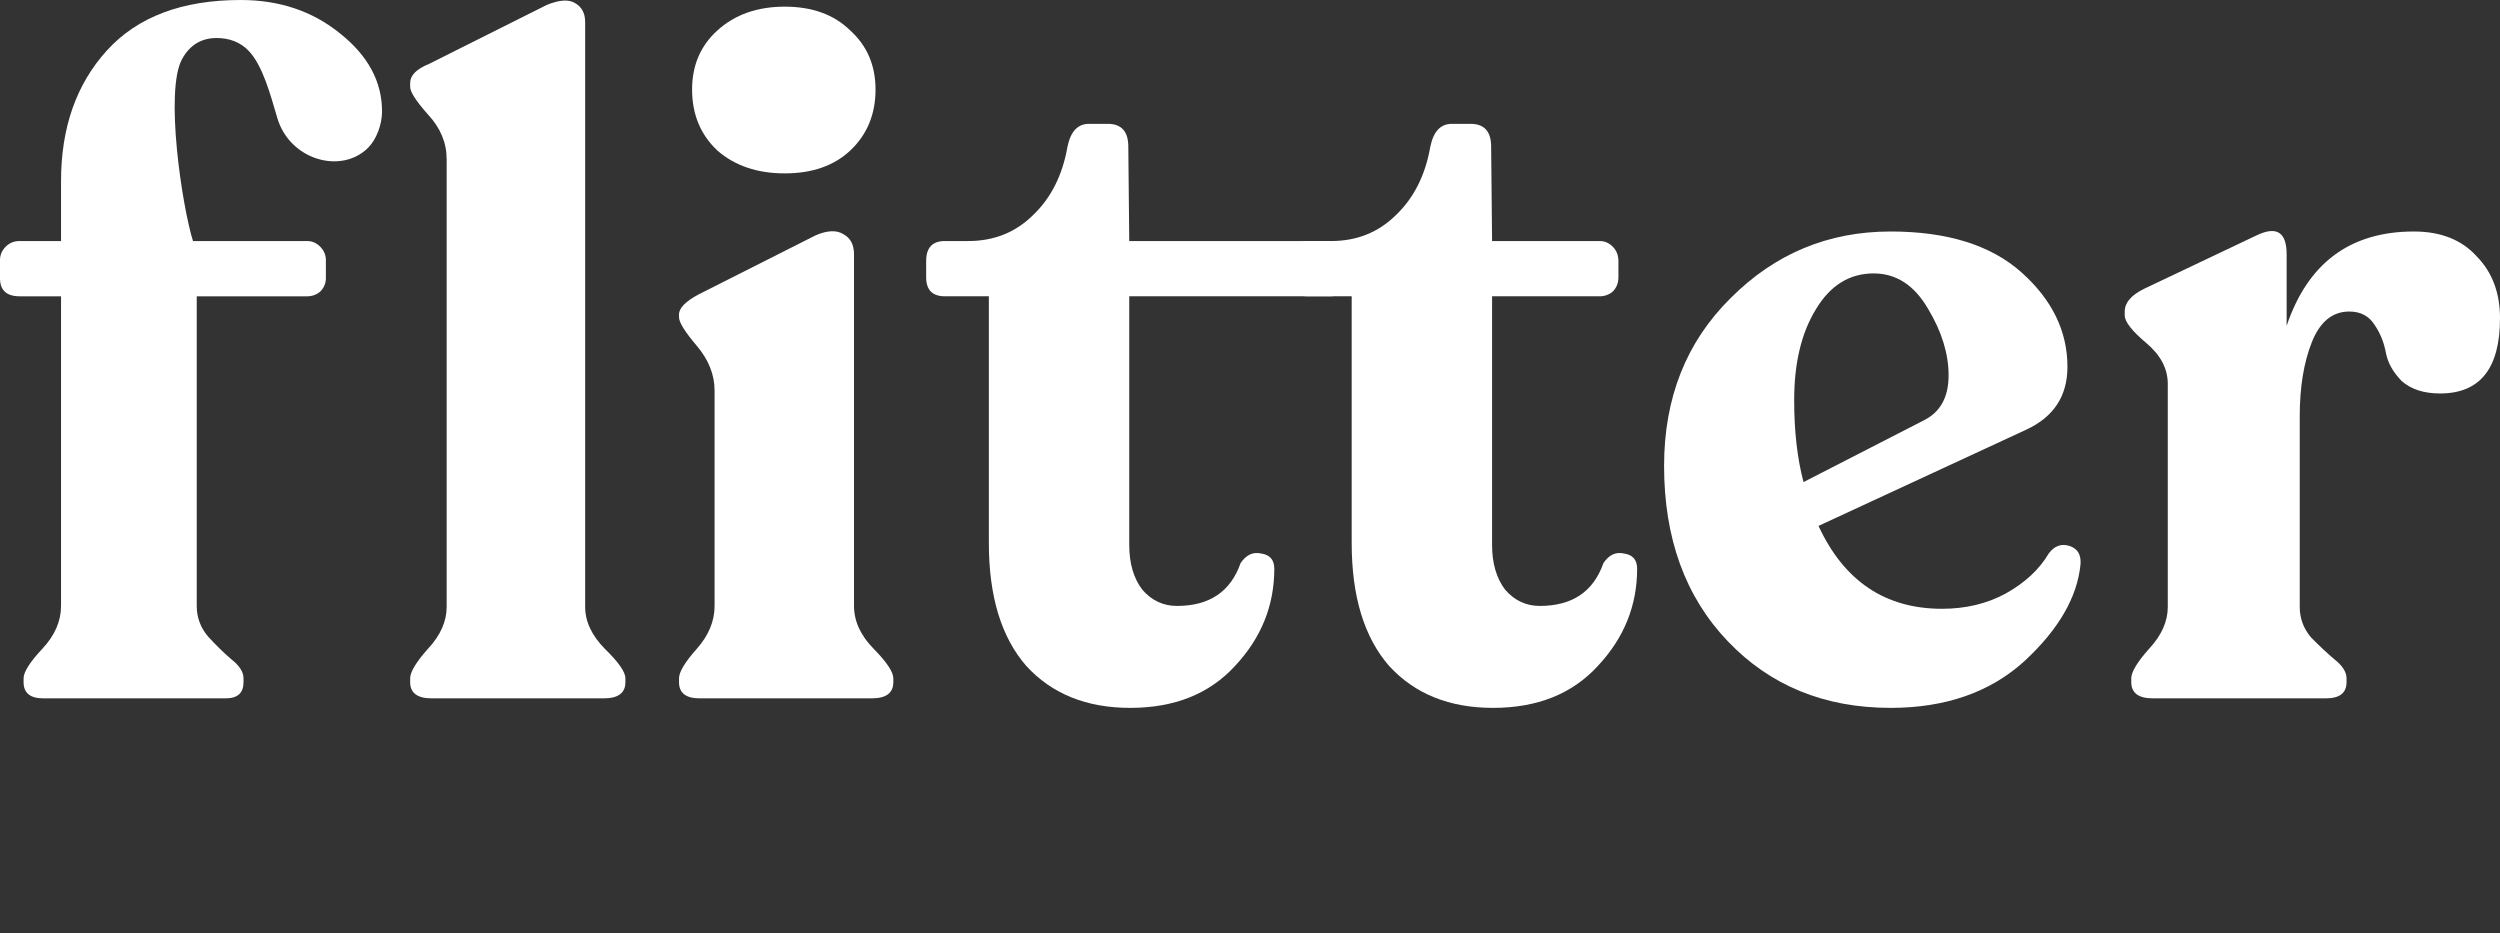 <svg width="142" height="53" viewBox="0 0 142 53" fill="none" xmlns="http://www.w3.org/2000/svg">
<rect x="0" y="0" width="142" height="53" fill="#333333" stroke="none"/>
<path d="M24.52 39.666C23.704 39.666 23.297 39.359 23.297 38.746V38.529C23.297 38.169 23.634 37.609 24.307 36.852C25.016 36.094 25.37 35.3 25.37 34.471V9.045C25.37 8.107 25.016 7.26 24.307 6.502C23.634 5.744 23.297 5.221 23.297 4.933V4.716C23.297 4.283 23.651 3.922 24.36 3.634L31.058 0.279C31.767 -0.01 32.298 -0.046 32.653 0.171C33.042 0.387 33.237 0.748 33.237 1.253V34.471C33.237 35.3 33.609 36.094 34.354 36.852C35.133 37.609 35.523 38.169 35.523 38.529V38.746C35.523 39.359 35.116 39.666 34.3 39.666H24.52Z" fill="white"/>
<path d="M39.737 39.666C38.957 39.666 38.568 39.359 38.568 38.746V38.529C38.568 38.169 38.904 37.609 39.578 36.852C40.251 36.094 40.588 35.282 40.588 34.417V22.187C40.588 21.285 40.251 20.437 39.578 19.643C38.904 18.849 38.568 18.308 38.568 18.02V17.857C38.568 17.497 38.94 17.118 39.684 16.721L46.329 13.366C47.002 13.077 47.533 13.059 47.923 13.312C48.313 13.528 48.508 13.907 48.508 14.448V34.417C48.508 35.282 48.88 36.094 49.624 36.852C50.369 37.609 50.741 38.169 50.741 38.529V38.746C50.741 39.359 50.333 39.666 49.518 39.666H39.737Z" fill="white"/>
<path d="M64.194 40.207C61.713 40.207 59.747 39.413 58.294 37.826C56.876 36.202 56.167 33.875 56.167 30.845V16.829H53.669C52.96 16.829 52.606 16.468 52.606 15.747V14.827C52.606 14.069 52.96 13.691 53.669 13.691H54.998C56.451 13.691 57.673 13.204 58.666 12.229C59.693 11.255 60.349 9.957 60.633 8.333C60.81 7.467 61.217 7.034 61.855 7.034H62.918C63.698 7.034 64.088 7.467 64.088 8.333L64.141 13.691H75.555C75.839 13.691 76.087 13.799 76.299 14.015C76.512 14.232 76.618 14.502 76.618 14.827V15.747C76.618 16.072 76.512 16.342 76.299 16.559C76.087 16.739 75.839 16.829 75.555 16.829H64.141V30.953C64.141 32 64.389 32.847 64.885 33.497C65.417 34.11 66.072 34.417 66.852 34.417C68.695 34.417 69.9 33.605 70.467 31.981C70.786 31.512 71.175 31.332 71.636 31.44C72.132 31.512 72.38 31.801 72.38 32.306C72.38 34.399 71.636 36.239 70.148 37.826C68.695 39.413 66.71 40.207 64.194 40.207Z" fill="white"/>
<path d="M84.803 40.207C82.322 40.207 80.356 39.413 78.903 37.826C77.485 36.202 76.776 33.875 76.776 30.845V16.829H74.278C73.569 16.829 73.215 16.468 73.215 15.747V14.827C73.215 14.069 73.569 13.691 74.278 13.691H75.607C77.06 13.691 78.282 13.204 79.275 12.229C80.302 11.255 80.958 9.957 81.242 8.333C81.419 7.467 81.826 7.034 82.464 7.034H83.527C84.307 7.034 84.697 7.467 84.697 8.333L84.75 13.691H90.863C91.147 13.691 91.394 13.799 91.607 14.015C91.82 14.232 91.926 14.502 91.926 14.827V15.747C91.926 16.072 91.82 16.342 91.607 16.559C91.394 16.739 91.147 16.829 90.863 16.829H84.75V30.953C84.75 32 84.998 32.847 85.494 33.497C86.026 34.11 86.681 34.417 87.461 34.417C89.304 34.417 90.509 33.605 91.076 31.981C91.394 31.512 91.784 31.332 92.245 31.44C92.741 31.512 92.989 31.801 92.989 32.306C92.989 34.399 92.245 36.239 90.757 37.826C89.304 39.413 87.319 40.207 84.803 40.207Z" fill="white"/>
<path d="M116.367 31.44C116.686 31.007 117.076 30.863 117.537 31.007C117.998 31.152 118.21 31.494 118.175 32.035C117.998 33.911 116.934 35.751 114.985 37.555C113.036 39.323 110.502 40.207 107.384 40.207C103.627 40.207 100.544 38.944 98.134 36.419C95.725 33.894 94.52 30.574 94.52 26.462C94.52 22.602 95.778 19.427 98.294 16.937C100.81 14.412 103.84 13.149 107.384 13.149C110.609 13.149 113.089 13.925 114.826 15.476C116.562 17.028 117.431 18.813 117.431 20.834C117.431 22.493 116.651 23.684 115.092 24.405L103.291 29.871C104.744 33.01 107.083 34.579 110.307 34.579C111.654 34.579 112.859 34.29 113.922 33.713C115.021 33.1 115.836 32.342 116.367 31.44ZM106.427 15.53C105.045 15.53 103.946 16.216 103.131 17.587C102.316 18.922 101.909 20.635 101.909 22.728C101.909 24.495 102.086 26.047 102.44 27.382L109.297 23.864C110.219 23.395 110.68 22.547 110.68 21.321C110.68 20.094 110.29 18.831 109.51 17.533C108.73 16.198 107.703 15.53 106.427 15.53Z" fill="white"/>
<path d="M137.11 13.149C138.634 13.149 139.821 13.618 140.672 14.556C141.558 15.458 142 16.631 142 18.074C142 20.924 140.866 22.349 138.598 22.349C137.677 22.349 136.951 22.114 136.419 21.645C135.923 21.14 135.622 20.599 135.515 20.022C135.409 19.445 135.196 18.922 134.877 18.453C134.558 17.948 134.08 17.695 133.442 17.695C132.485 17.695 131.777 18.272 131.316 19.427C130.855 20.581 130.625 21.988 130.625 23.648V34.471C130.625 35.12 130.837 35.697 131.263 36.202C131.723 36.671 132.166 37.086 132.592 37.447C133.052 37.808 133.283 38.169 133.283 38.529V38.746C133.283 39.359 132.893 39.666 132.113 39.666H122.279C121.464 39.666 121.056 39.359 121.056 38.746V38.529C121.056 38.169 121.393 37.609 122.066 36.852C122.775 36.094 123.13 35.3 123.13 34.471V21.808C123.13 20.942 122.722 20.166 121.907 19.481C121.092 18.795 120.684 18.272 120.684 17.912V17.695C120.684 17.19 121.056 16.757 121.801 16.396L128.18 13.366C129.314 12.825 129.881 13.185 129.881 14.448V18.507C131.085 14.935 133.495 13.149 137.11 13.149Z" fill="white"/>
<path d="M44.573 9.848C46.133 9.848 47.373 9.415 48.294 8.55C49.251 7.648 49.73 6.493 49.73 5.086C49.73 3.715 49.251 2.597 48.294 1.731C47.373 0.829 46.133 0.378 44.573 0.378C43.014 0.378 41.738 0.829 40.746 1.731C39.789 2.597 39.311 3.715 39.311 5.086C39.311 6.493 39.789 7.648 40.746 8.55C41.738 9.415 43.014 9.848 44.573 9.848Z" fill="white"/>
<path d="M19.308 1.894C17.748 0.631 15.87 0 13.673 0C10.342 0 7.808 0.956 6.071 2.868C4.335 4.78 3.467 7.251 3.467 10.282V13.691H1.116C0.797 13.691 0.532 13.799 0.319 14.016C0.106 14.232 0 14.485 0 14.773V15.802C0 16.487 0.372 16.83 1.116 16.83H3.467V34.417C3.467 35.283 3.112 36.095 2.403 36.852C1.695 37.61 1.34 38.169 1.34 38.53V38.746C1.34 39.36 1.712 39.666 2.457 39.666H12.822C13.496 39.666 13.832 39.36 13.832 38.746V38.53C13.832 38.169 13.602 37.808 13.141 37.448C12.716 37.087 12.273 36.654 11.812 36.149C11.387 35.644 11.175 35.066 11.175 34.417V16.83H17.447C17.731 16.83 17.979 16.74 18.191 16.559C18.404 16.343 18.51 16.09 18.51 15.802V14.773C18.51 14.485 18.404 14.232 18.191 14.016C17.979 13.799 17.731 13.691 17.447 13.691H10.962C10.344 11.727 9.348 5.153 10.344 3.351C10.78 2.563 11.425 2.16 12.311 2.16C13.055 2.16 13.661 2.413 14.106 2.868C14.914 3.695 15.354 5.352 15.751 6.701C16.457 9.095 19.403 9.925 20.924 8.377C21.394 7.898 21.7 7.053 21.7 6.331C21.7 4.636 20.902 3.157 19.308 1.894Z" fill="white"/>
</svg>
